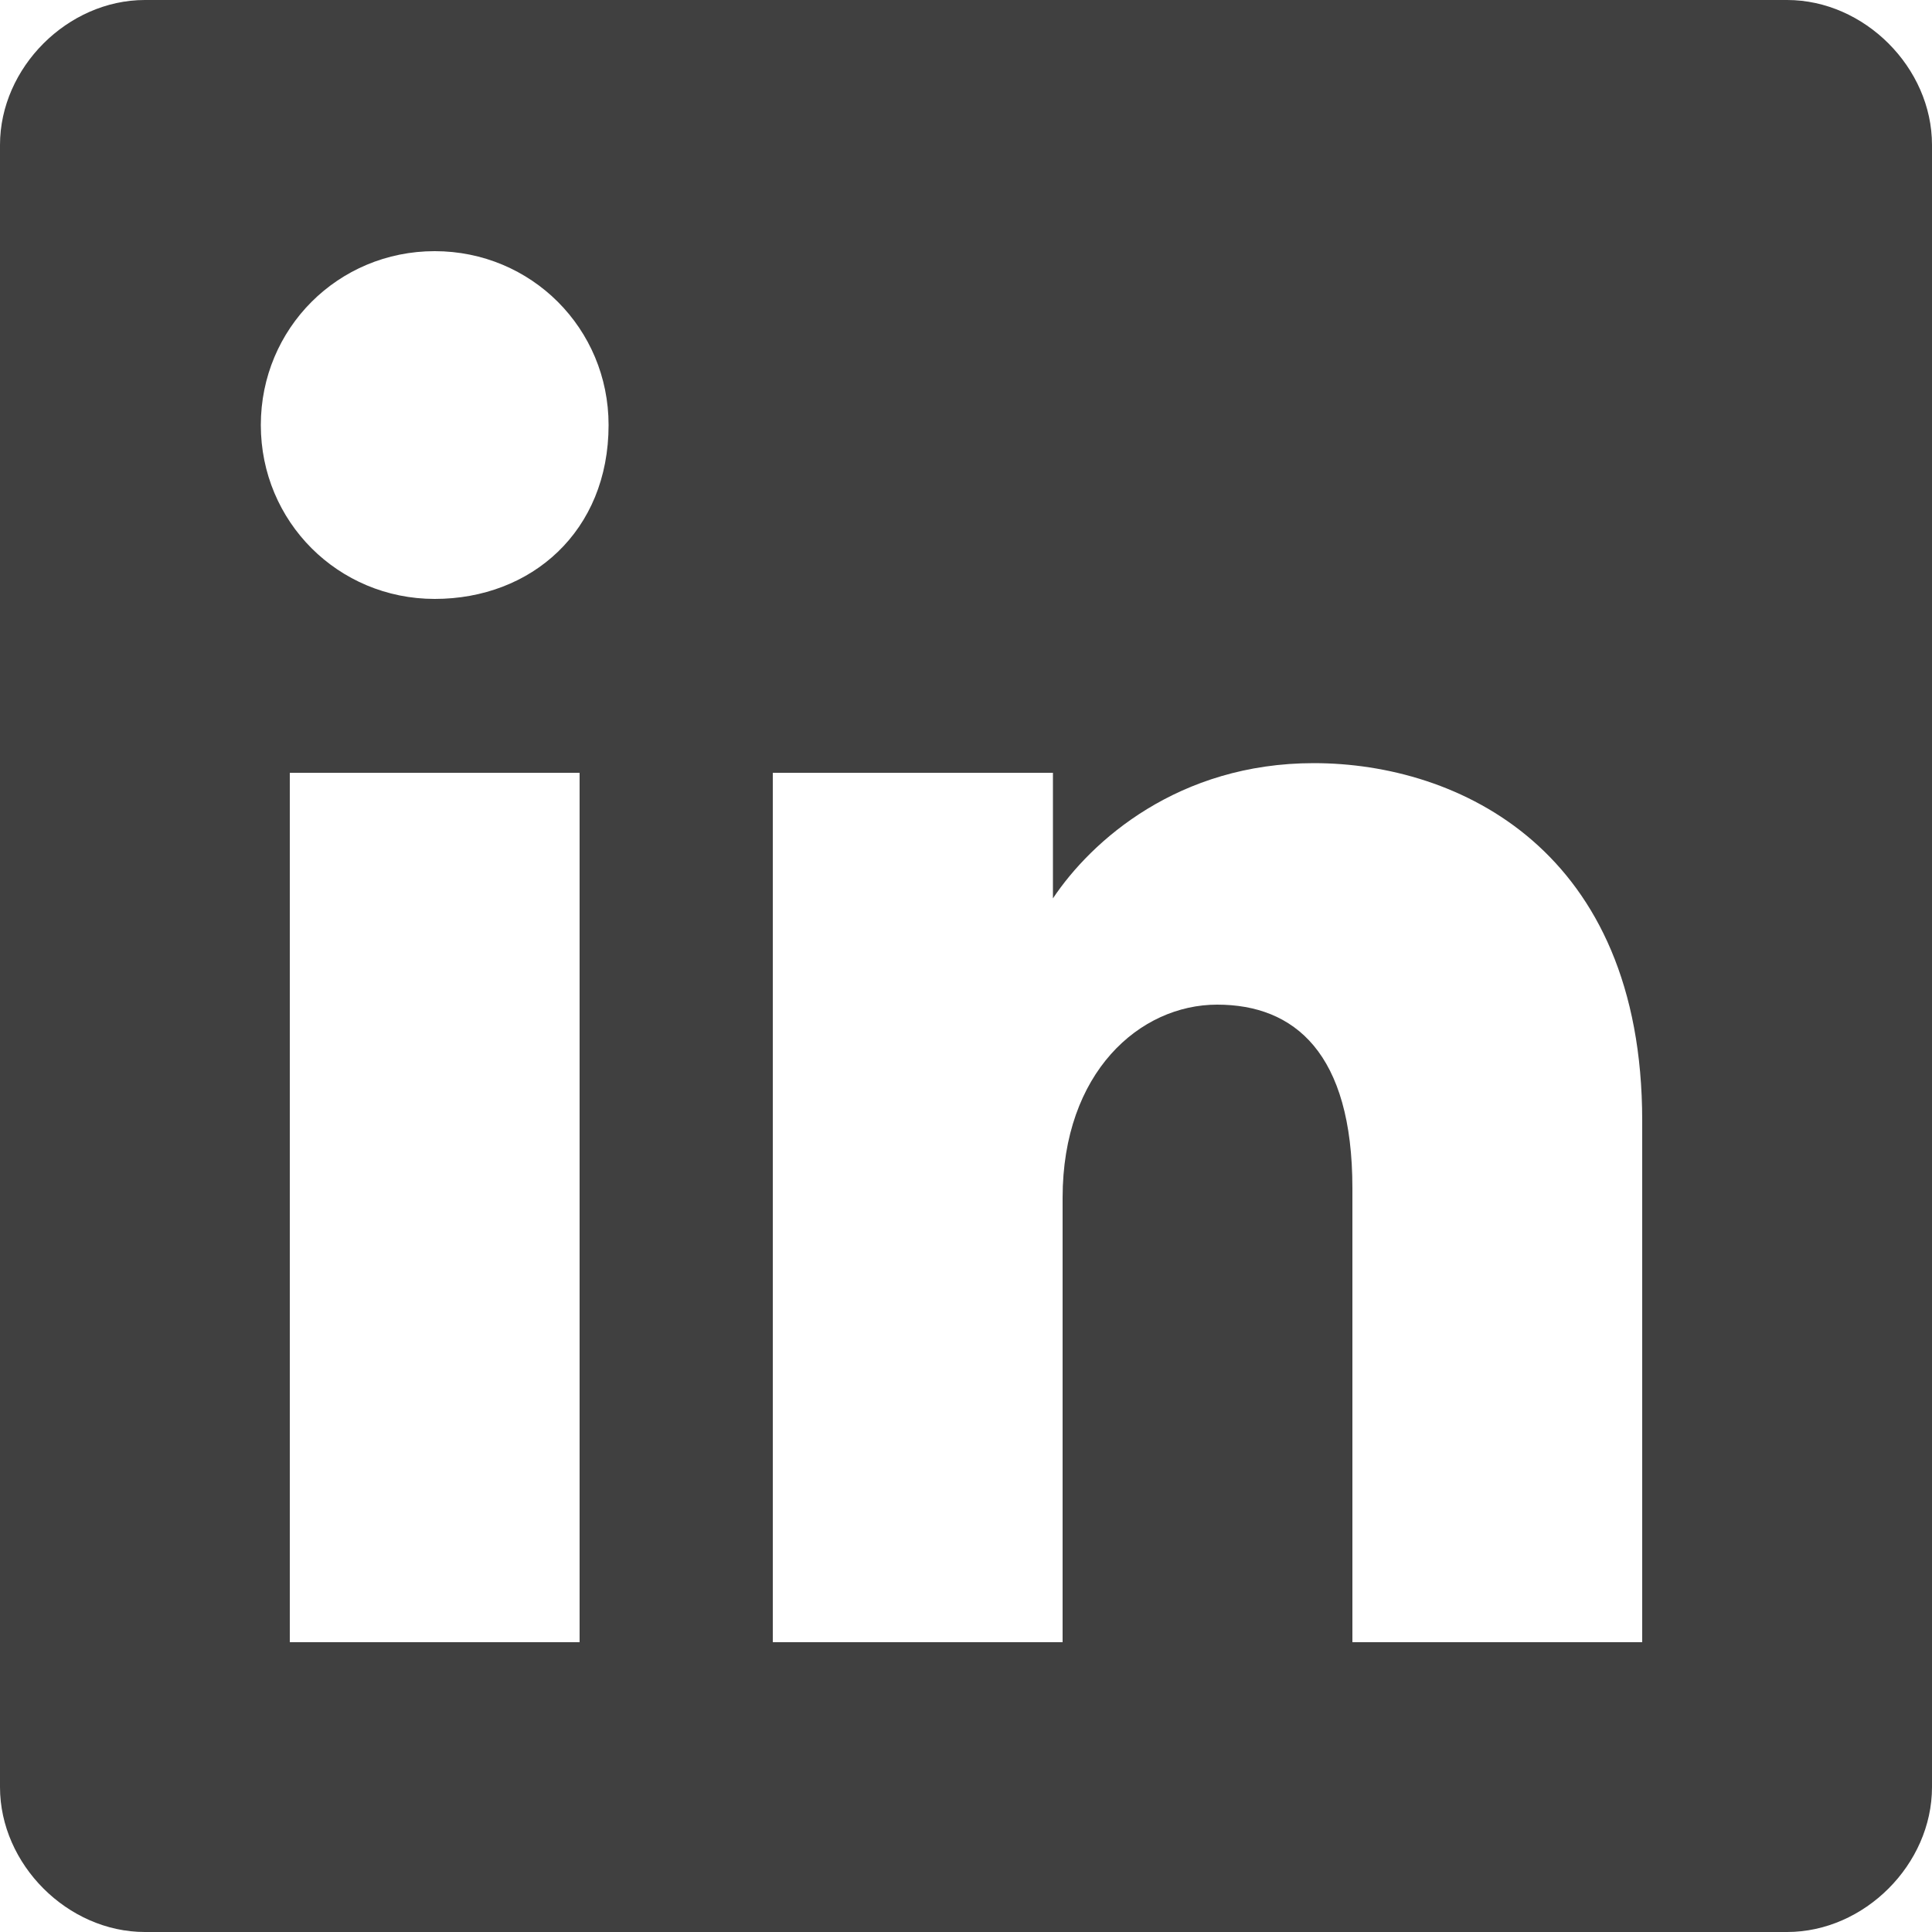 <svg width="20" height="20" viewBox="0 0 20 20" fill="currentColor" xmlns="http://www.w3.org/2000/svg">
<path d="M18.5 0H1.5C0.7 0 0 0.7 0 1.5V18.5C0 19.3 0.7 20 1.5 20H18.5C19.3 20 20 19.3 20 18.5V1.5C20 0.7 19.3 0 18.5 0ZM6 17H3V8H6V17ZM4.5 6.2C3.5 6.2 2.7 5.4 2.7 4.4C2.7 3.4 3.5 2.6 4.5 2.6C5.5 2.6 6.3 3.4 6.3 4.4C6.3 5.5 5.5 6.2 4.5 6.2ZM17 17H14V12.3C14 10.9 13.4 10.4 12.6 10.4C11.8 10.4 11 11.1 11 12.4V17H8V8H10.9V9.3C11.3 8.7 12.2 7.9 13.6 7.9C15.1 7.9 17 8.8 17 11.6V17Z" fill="currentColor" fill-opacity="0.75"/>
</svg>
